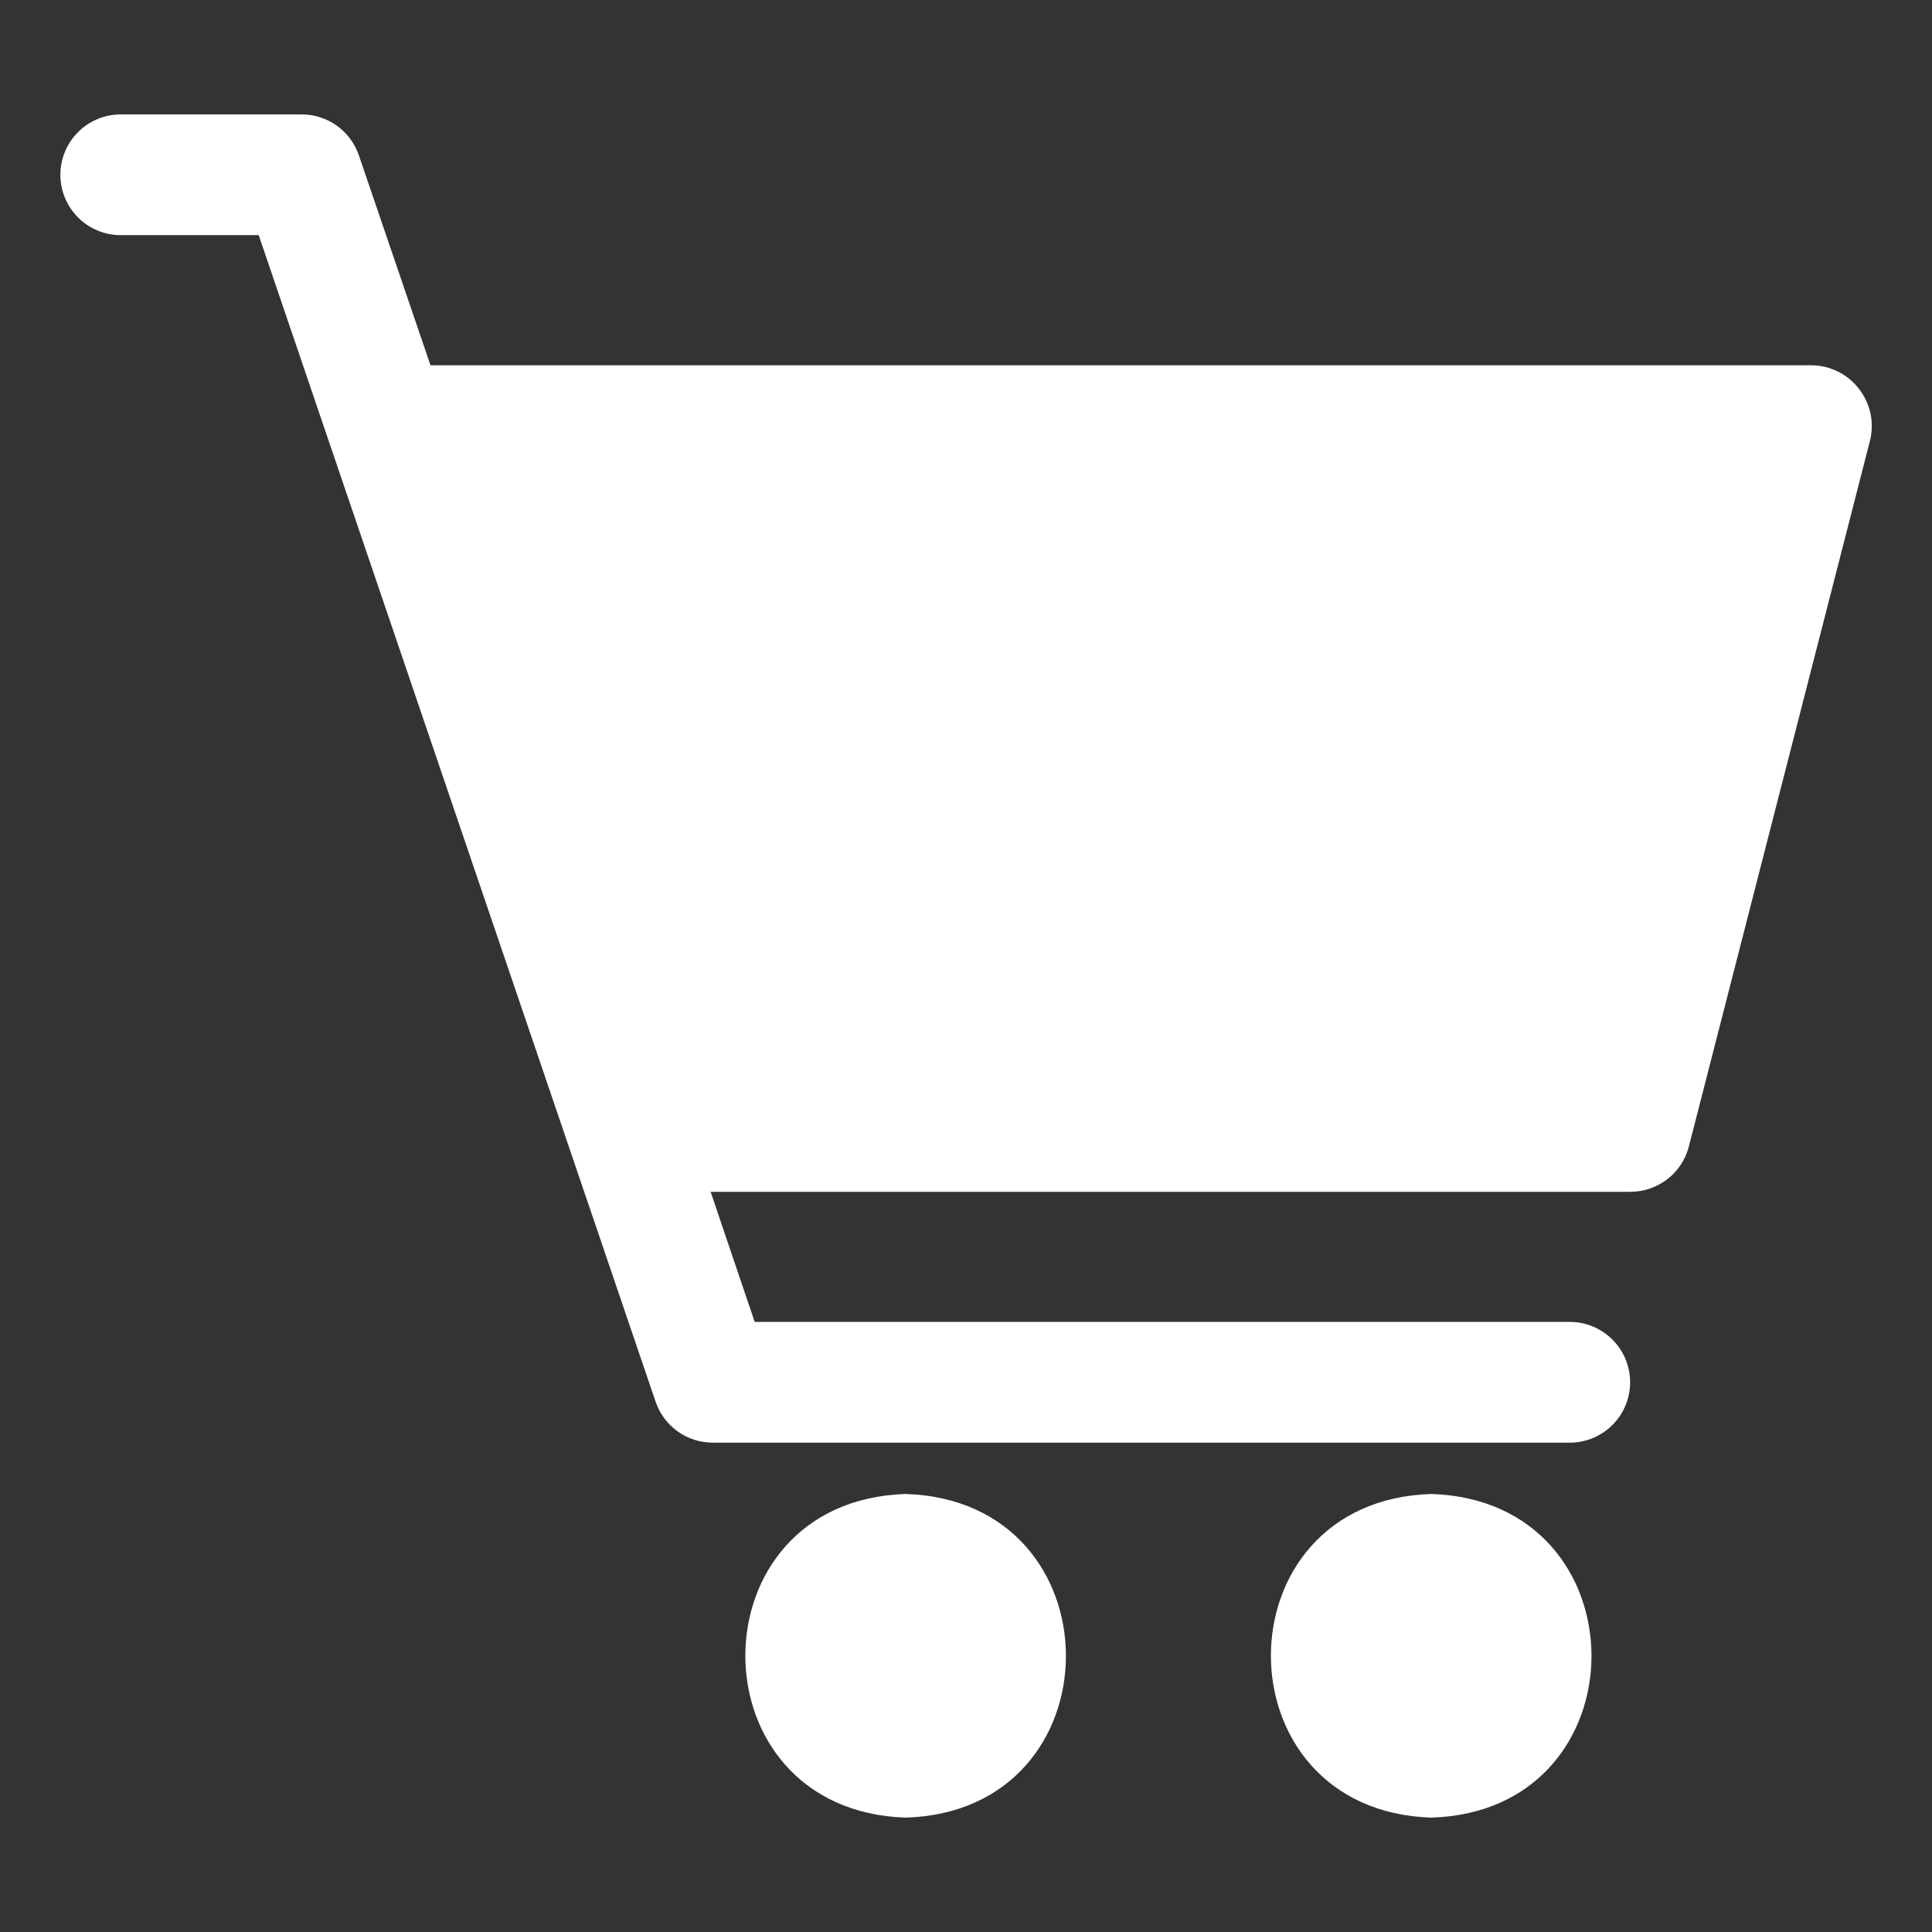 <?xml version="1.0" encoding="utf-8"?>
<!-- Generator: Adobe Illustrator 16.0.0, SVG Export Plug-In . SVG Version: 6.00 Build 0)  -->
<!DOCTYPE svg PUBLIC "-//W3C//DTD SVG 1.1//EN" "http://www.w3.org/Graphics/SVG/1.1/DTD/svg11.dtd">
<svg version="1.1" id="Layer_1" xmlns="http://www.w3.org/2000/svg" xmlns:xlink="http://www.w3.org/1999/xlink" x="0px" y="0px"
	 width="64px" height="64px" viewBox="0 0 64 64" enable-background="new 0 0 64 64" xml:space="preserve">
<rect x="0" y="0" width="64" height="64" fill="#333333" stroke="none"/>
<path id="id_107" fill="#FFFFFF" d="M61.58,12.88c-0.187-0.242-0.426-0.438-0.699-0.573C60.606,12.171,60.305,12.101,60,12.1H14.26
	l-2.37-6.95c-0.134-0.396-0.388-0.739-0.727-0.983C10.824,3.923,10.417,3.791,10,3.79H4C3.47,3.79,2.961,4,2.586,4.376
	C2.211,4.751,2,5.26,2,5.79s0.211,1.039,0.586,1.414C2.961,7.58,3.47,7.79,4,7.79h4.57l13.15,38.649
	c0.135,0.395,0.39,0.736,0.729,0.979c0.338,0.242,0.744,0.371,1.161,0.372H52c0.53,0,1.039-0.211,1.414-0.586S54,46.32,54,45.79
	s-0.211-1.039-0.586-1.414S52.53,43.79,52,43.79H25l-1.46-4.31H54c0.441,0.002,0.871-0.143,1.222-0.41s0.604-0.645,0.718-1.07
	l6-23.38c0.078-0.298,0.087-0.61,0.024-0.912C61.901,13.406,61.77,13.123,61.58,12.88L61.58,12.88z"/>
<path id="id_108" fill="#FFFFFF" d="M30,49.49c-7.08,0.221-7.08,10.49,0,10.721C37.08,60,37.08,49.711,30,49.49z"/>
<path id="id_109" fill="#FFFFFF" d="M47.41,49.49c-7.08,0.221-7.08,10.49,0,10.721C54.49,60,54.49,49.711,47.41,49.49z"/>
</svg>
